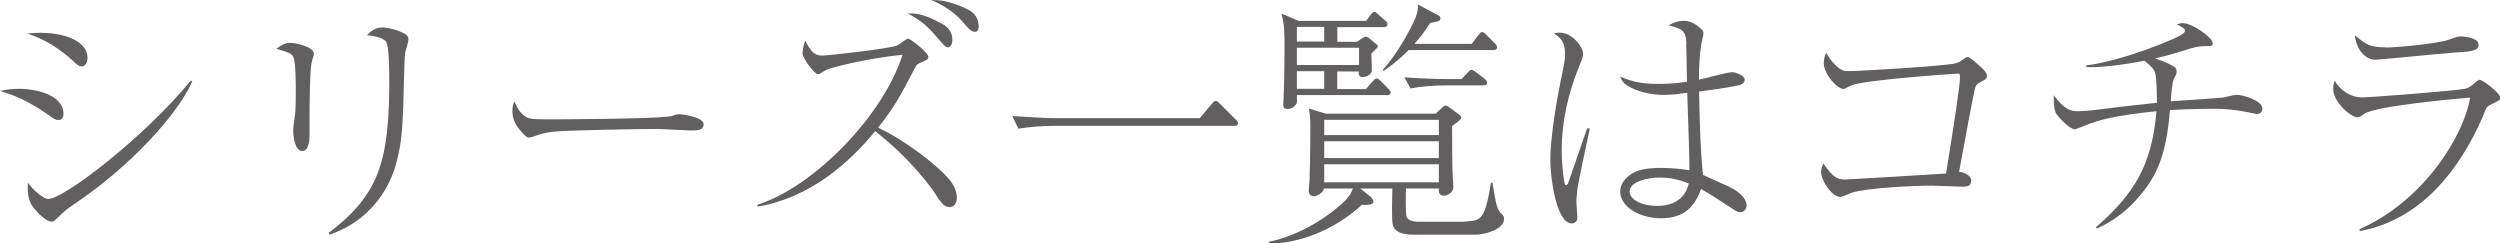 <?xml version="1.0" encoding="UTF-8"?><svg id="_レイヤー_2" xmlns="http://www.w3.org/2000/svg" width="213.07" height="20.75" viewBox="0 0 213.07 20.75"><defs><style>.cls-1{fill:#615f5f;}</style></defs><g id="_レイヤー_1-2"><path class="cls-1" d="m1.63,7.57c1.61,0,3.78.59,3.78,2.13,0,.07,0,.53-.42.53-.26,0-.46-.15-.9-.46-1.85-1.28-2.95-1.67-4.09-2.02.55-.11.99-.18,1.63-.18Zm1.87-4.77c2.18,0,3.96.79,3.96,2.13,0,.4-.2.73-.51.73-.2,0-.38-.13-.77-.51-1.72-1.56-3.15-2.05-3.85-2.29.46-.04.75-.07,1.17-.07Zm12.89,4.14c-1.39,3.08-5.61,7.48-10.06,10.45-.59.4-.79.55-1.58,1.32-.13.13-.24.18-.33.18-.59,0-1.5-1.08-1.58-1.21-.46-.55-.51-1.41-.46-2.11.48.68,1.34,1.39,1.74,1.39,1.3,0,8.14-5.21,12.15-10.1l.13.09Z"/><path class="cls-1" d="m26.38,10.74v.7c0,.31,0,1.43-.62,1.43s-.77-1.23-.77-1.76c0-.22.02-.33.13-1.14.04-.29.09-.62.09-2.09,0-.68,0-2.46-.18-2.95-.15-.37-.29-.42-1.47-.77.48-.37.79-.51,1.19-.51.37,0,2,.31,2,.95,0,.13-.22.77-.22.9-.11.75-.15,2.95-.15,4.69v.55Zm1.63,9.11c4.33-3.28,5.17-6.14,5.17-13.11,0-.59-.02-2.77-.26-3.15-.26-.44-1.28-.55-1.65-.59.29-.29.68-.66,1.32-.66.68,0,1.8.4,2.07.66.15.13.15.29.15.37,0,.18-.22.88-.26,1.03-.07.35-.07.84-.09,1.34-.13,5.39-.18,6.18-.68,8.14-.24.9-1.34,4.62-5.7,6.12l-.07-.15Z"/><path class="cls-1" d="m45.12,10.08c.31.09.53.09,2.46.09.4,0,7.68-.04,9.22-.22.42-.04.44-.04.7-.15.13-.04.26-.07.42-.07.11,0,2.05.22,2.05.86,0,.53-.57.53-1.17.53-.33,0-2.4-.13-2.86-.13-1.32,0-7.55.11-8.62.22-.26.02-.9.09-1.52.31-.42.15-.53.2-.68.2s-.29,0-.81-.64c-.15-.18-.64-.75-.64-1.58,0-.31.02-.57.18-.86.29.79.77,1.32,1.28,1.45Z"/><path class="cls-1" d="m64.55,17.45c4.82-1.52,10.74-7.61,12.37-12.78-2.73.26-6.12,1.06-6.56,1.32-.35.22-.53.33-.64.33-.35,0-1.32-1.41-1.32-1.76,0-.24.07-.66.22-1.1.53.99.79,1.28,1.5,1.28.29,0,5.72-.57,6.38-.88.15-.07.75-.57.9-.57.18,0,1.72,1.19,1.72,1.54,0,.24-.09.26-.79.57-.18.07-.26.22-.37.42-1.34,2.57-1.67,3.19-3.12,5.06,2.49,1.17,5.13,3.32,5.96,4.29.29.31.75.95.75,1.69,0,.51-.29.79-.62.79-.35,0-.64-.18-1.21-1.12-.33-.53-2.16-3.04-5.13-5.35-2.24,2.73-5.57,5.68-10.03,6.43v-.15Zm15.67-15.47c.53.29.95.7.95,1.41,0,.29-.11.64-.4.64-.18,0-.29-.13-1.25-1.23-.77-.9-1.61-1.36-2.16-1.65.79-.04,1.45.09,2.86.84Zm2.2-1.21c.35.18.99.53.99,1.5,0,.26-.09.44-.33.44-.31,0-.51-.24-1.06-.88-.84-.95-1.74-1.41-2.62-1.83,1.06-.02,2.07.31,3.01.77Z"/><path class="cls-1" d="m102.24,10.08l1.01-1.19c.15-.2.26-.29.37-.29s.18.07.37.26l1.3,1.3c.11.11.22.2.22.35,0,.2-.2.22-.33.22h-15.56c-.77,0-1.98.09-2.82.24l-.53-1.08c1.63.11,2.95.18,3.65.18h12.3Z"/><path class="cls-1" d="m125.78,20h-5.15c-.59,0-1.78,0-1.94-.92-.09-.51-.04-2.33-.02-3.01h-2.73l.88.7c.09.09.24.29.24.42,0,.29-.64.29-.99.26-2.31,2.16-5.46,3.34-7.92,3.3v-.15c2.22-.42,4.82-1.87,6.49-3.5.46-.46.59-.84.66-1.03h-2.46c-.07.37-.62.66-.86.66-.22,0-.44-.15-.44-.48,0-.13.07-.73.07-.86.07-2.05.07-4.53.07-4.64,0-.79-.07-1.19-.13-1.5l1.45.44h9.37l.59-.57s.15-.13.26-.13c.07,0,.2.09.26.13l.92.68c.09.07.13.11.13.24s-.09.2-.77.7c0,3.61.04,4.25.09,4.82,0,.04.02.26.02.35,0,.53-.55.77-.79.77-.48,0-.46-.4-.46-.62h-2.79c-.02.37-.04,2.13.04,2.38.13.42.73.46,1.1.46h3.74s.9-.07,1.06-.13c.62-.22.92-.79,1.3-3.19l.13-.02c.22,1.36.35,2.24.66,2.55.26.26.33.33.33.53,0,.97-1.76,1.36-2.42,1.36Zm-7.57-11.9h-7.68c.02.57.02.64-.04.75-.07.11-.31.44-.75.44-.24,0-.37-.09-.37-.37,0-.13.02-.33.02-.44.04-.51.09-3.17.09-4.11,0-1.98-.02-2.2-.26-3.21l1.47.62h5.74l.35-.46c.11-.15.22-.31.35-.31.11,0,.13.04.46.33l.46.4c.13.11.2.2.2.33,0,.2-.18.24-.33.24h-3.94v1.25h1.67l.44-.29c.09-.04.24-.15.31-.15.09,0,.18.07.26.11l.66.55c.07.04.11.11.11.18q0,.11-.55.59c0,.22.04,1.21.04,1.43,0,.44-.59.59-.81.59-.2,0-.35-.15-.31-.48h-1.83v1.5h2.44l.57-.64c.22-.24.24-.26.35-.26.13,0,.29.15.42.29l.53.53c.22.22.24.31.24.37,0,.2-.18.24-.33.24Zm-5.35-5.81h-2.33v1.25h2.33v-1.25Zm2.97,1.78h-5.3v1.47h5.3v-1.47Zm-2.97,2h-2.33v1.5h2.33v-1.5Zm9.77,4.14h-9.77v1.3h9.77v-1.3Zm0,1.83h-9.77v1.43h9.77v-1.43Zm0,1.96h-9.77v1.54h9.77v-1.54Zm4.64-9.73h-7.22c-.95.97-1.65,1.43-2.13,1.78l-.07-.11c1.39-1.47,2.6-3.94,2.79-4.42.22-.57.22-.81.2-1.14l1.78.95q.15.09.15.22c0,.13-.07.22-.22.26-.09.04-.57.13-.66.15-.31.46-.64.99-1.34,1.78h4.88l.53-.7c.2-.24.24-.31.35-.31.15,0,.24.11.42.29l.68.68c.11.13.18.2.18.33,0,.2-.18.24-.33.24Zm-.88,3.01h-3.34c-.77,0-2,.09-2.84.26l-.51-.95c1.65.13,3.23.15,3.65.15h1.21l.51-.53c.22-.24.24-.26.33-.26.13,0,.33.15.42.22l.7.53c.09.09.22.2.22.33,0,.22-.2.24-.35.24Z"/><path class="cls-1" d="m135.5,10.94c-.24,1.08-.92,4.31-1.06,5.13-.02.2-.09.86-.09,1.12,0,.22.09,1.14.09,1.34,0,.29-.18.51-.48.51-1.36,0-1.83-4.07-1.83-5.37,0-2.11.62-5.61,1.08-7.72.15-.77.18-1.01.18-1.3,0-1.1-.37-1.41-.95-1.8.15-.04.29-.07.46-.07,1.14,0,2.02,1.25,2.02,1.78,0,.24-.02.33-.35,1.14-.92,2.27-1.47,4.67-1.47,7.11,0,1.43.22,2.84.29,2.93.02.02.04.04.09.04.15,0,.22-.31.24-.37.75-2.18.84-2.42,1.5-4.33.02-.02.07-.13.07-.15l.22.02Zm8.23-7.19c-.04-1.17-.37-1.3-1.52-1.58.26-.15.68-.4,1.34-.4s1.23.51,1.37.64c.18.15.26.24.26.44,0,.15-.15.77-.18.9-.13.81-.2,1.76-.2,3.04.46-.09,2.42-.64,2.84-.64.26,0,1.06.29,1.06.64s-.4.46-.55.48c-1.3.29-3.26.51-3.34.53.04,2.38.11,4.97.33,7.11,2.31,1.03,2.38,1.06,2.82,1.34.46.31.9.79.9,1.25,0,.22-.15.59-.55.59-.2,0-.33-.09-.73-.35-.86-.57-2.09-1.36-2.6-1.63-.53,1.45-1.39,2.49-3.41,2.49-1.89,0-3.48-1.01-3.48-2.27,0-.88.75-1.43,1.25-1.67.73-.35,1.87-.35,2.24-.35,1.03,0,1.8.11,2.4.2.04-.66-.15-5.54-.18-6.6-.53.07-1.28.18-2,.18-1.03,0-2.27-.26-3.12-.81-.37-.24-.48-.46-.59-.75.97.42,1.78.62,3.23.62.37,0,1.28,0,2.46-.18-.02-.51-.04-2.75-.07-3.21Zm-2.27,11.38c-.97,0-2.57.33-2.57,1.19,0,.7,1.06,1.23,2.33,1.23,2.2,0,2.6-1.47,2.71-1.91-.97-.4-1.78-.51-2.46-.51Z"/><path class="cls-1" d="m167.99,15.43c0,.48-.42.48-.73.48-.42,0-2.27-.09-2.64-.09-1.5,0-5.5.2-6.75.59-.15.04-.86.37-1.01.37-.77,0-1.65-1.43-1.65-2.11,0-.29.09-.51.2-.73.77,1.12,1.14,1.36,1.83,1.36.18,0,8.05-.46,8.62-.51.68-4.25,1.19-7.44,1.19-8.29,0-.2-.07-.22-.24-.22-.15,0-7.37.48-8.89.95-.13.02-.68.35-.79.35-.59,0-1.69-1.3-1.69-2.18,0-.46.11-.7.2-.9.18.31.4.68.86,1.12.48.44.75.44,1.06.44,1.12,0,8.12-.44,9-.64.35-.07.46-.15.88-.44.09-.09.18-.11.29-.11.2,0,1.03.79,1.25.99.13.13.37.37.37.62,0,.22-.15.31-.62.55-.24.13-.33.22-.42.57-.26,1.21-.62,3.12-1.34,7.04.44.04,1.04.33,1.04.77Z"/><path class="cls-1" d="m178.64,19.36c3.26-2.84,4.77-5.3,5.15-9.88-3.46.35-4.93.73-6.16,1.25-.13.04-.7.29-.79.29-.42,0-1.25-.88-1.54-1.25-.31-.42-.26-1.36-.26-1.65.88,1.19,1.45,1.36,2.02,1.36.35,0,.97-.04,1.67-.13,2.29-.29,2.55-.31,5.1-.59,0-.7-.02-2.11-.15-2.53-.13-.4-.35-.59-.92-1.06-.37.09-3.19.62-4.95.55v-.15c2.84-.31,8.05-2.35,8.34-2.79.04-.04.07-.09.07-.15,0-.13-.04-.24-.68-.55.26-.11.37-.11.48-.11.86,0,2.57,1.25,2.57,1.72,0,.2-.18.24-.31.24-.9,0-.97,0-2.49.48-1.06.33-1.74.48-2.13.57,1.14.37,1.61.68,1.72.77.09.09.13.22.13.35,0,.15-.02.24-.24.64-.13.24-.22,1.25-.26,1.89,1.21-.09,3.19-.2,4.42-.31.18-.02.99-.24,1.17-.24.57,0,2.22.48,2.22,1.19,0,.2-.13.44-.42.44-.07,0-.22-.02-.46-.07-.66-.15-1.78-.37-3.26-.37-1.23,0-2.53.04-3.74.11-.31,3.87-1.12,5.57-2.53,7.26-1.52,1.83-3.06,2.55-3.7,2.84l-.07-.11Z"/><path class="cls-1" d="m201.08,19.54c5.48-2.4,8.91-7.96,9.44-11.22-1.69.13-7.99.73-8.98,1.36-.42.29-.46.31-.62.31-.57,0-2.07-1.28-2.07-2.44,0-.18.02-.35.11-.68.53.84,1.34,1.43,2.38,1.43.81,0,8.16-.59,8.74-.73.2-.04.4-.11.95-.59.13-.13.22-.18.31-.18.24,0,1.74,1.1,1.74,1.52,0,.22-.07.24-.71.55-.44.22-.46.26-.73.97-.2.48-1.91,4.66-5.1,7.28-1.56,1.3-3.41,2.22-5.41,2.57l-.04-.15Zm2.24-15.49c1.1,0,4.49-.35,5.37-.66.7-.26.79-.29,1.01-.29.35,0,1.54.13,1.54.7s-.62.59-2.31.7c-1.03.07-6.05.59-6.56.59-.44,0-1.5-.48-1.67-2.09.99.84,1.32,1.03,2.62,1.03Z"/></g></svg>